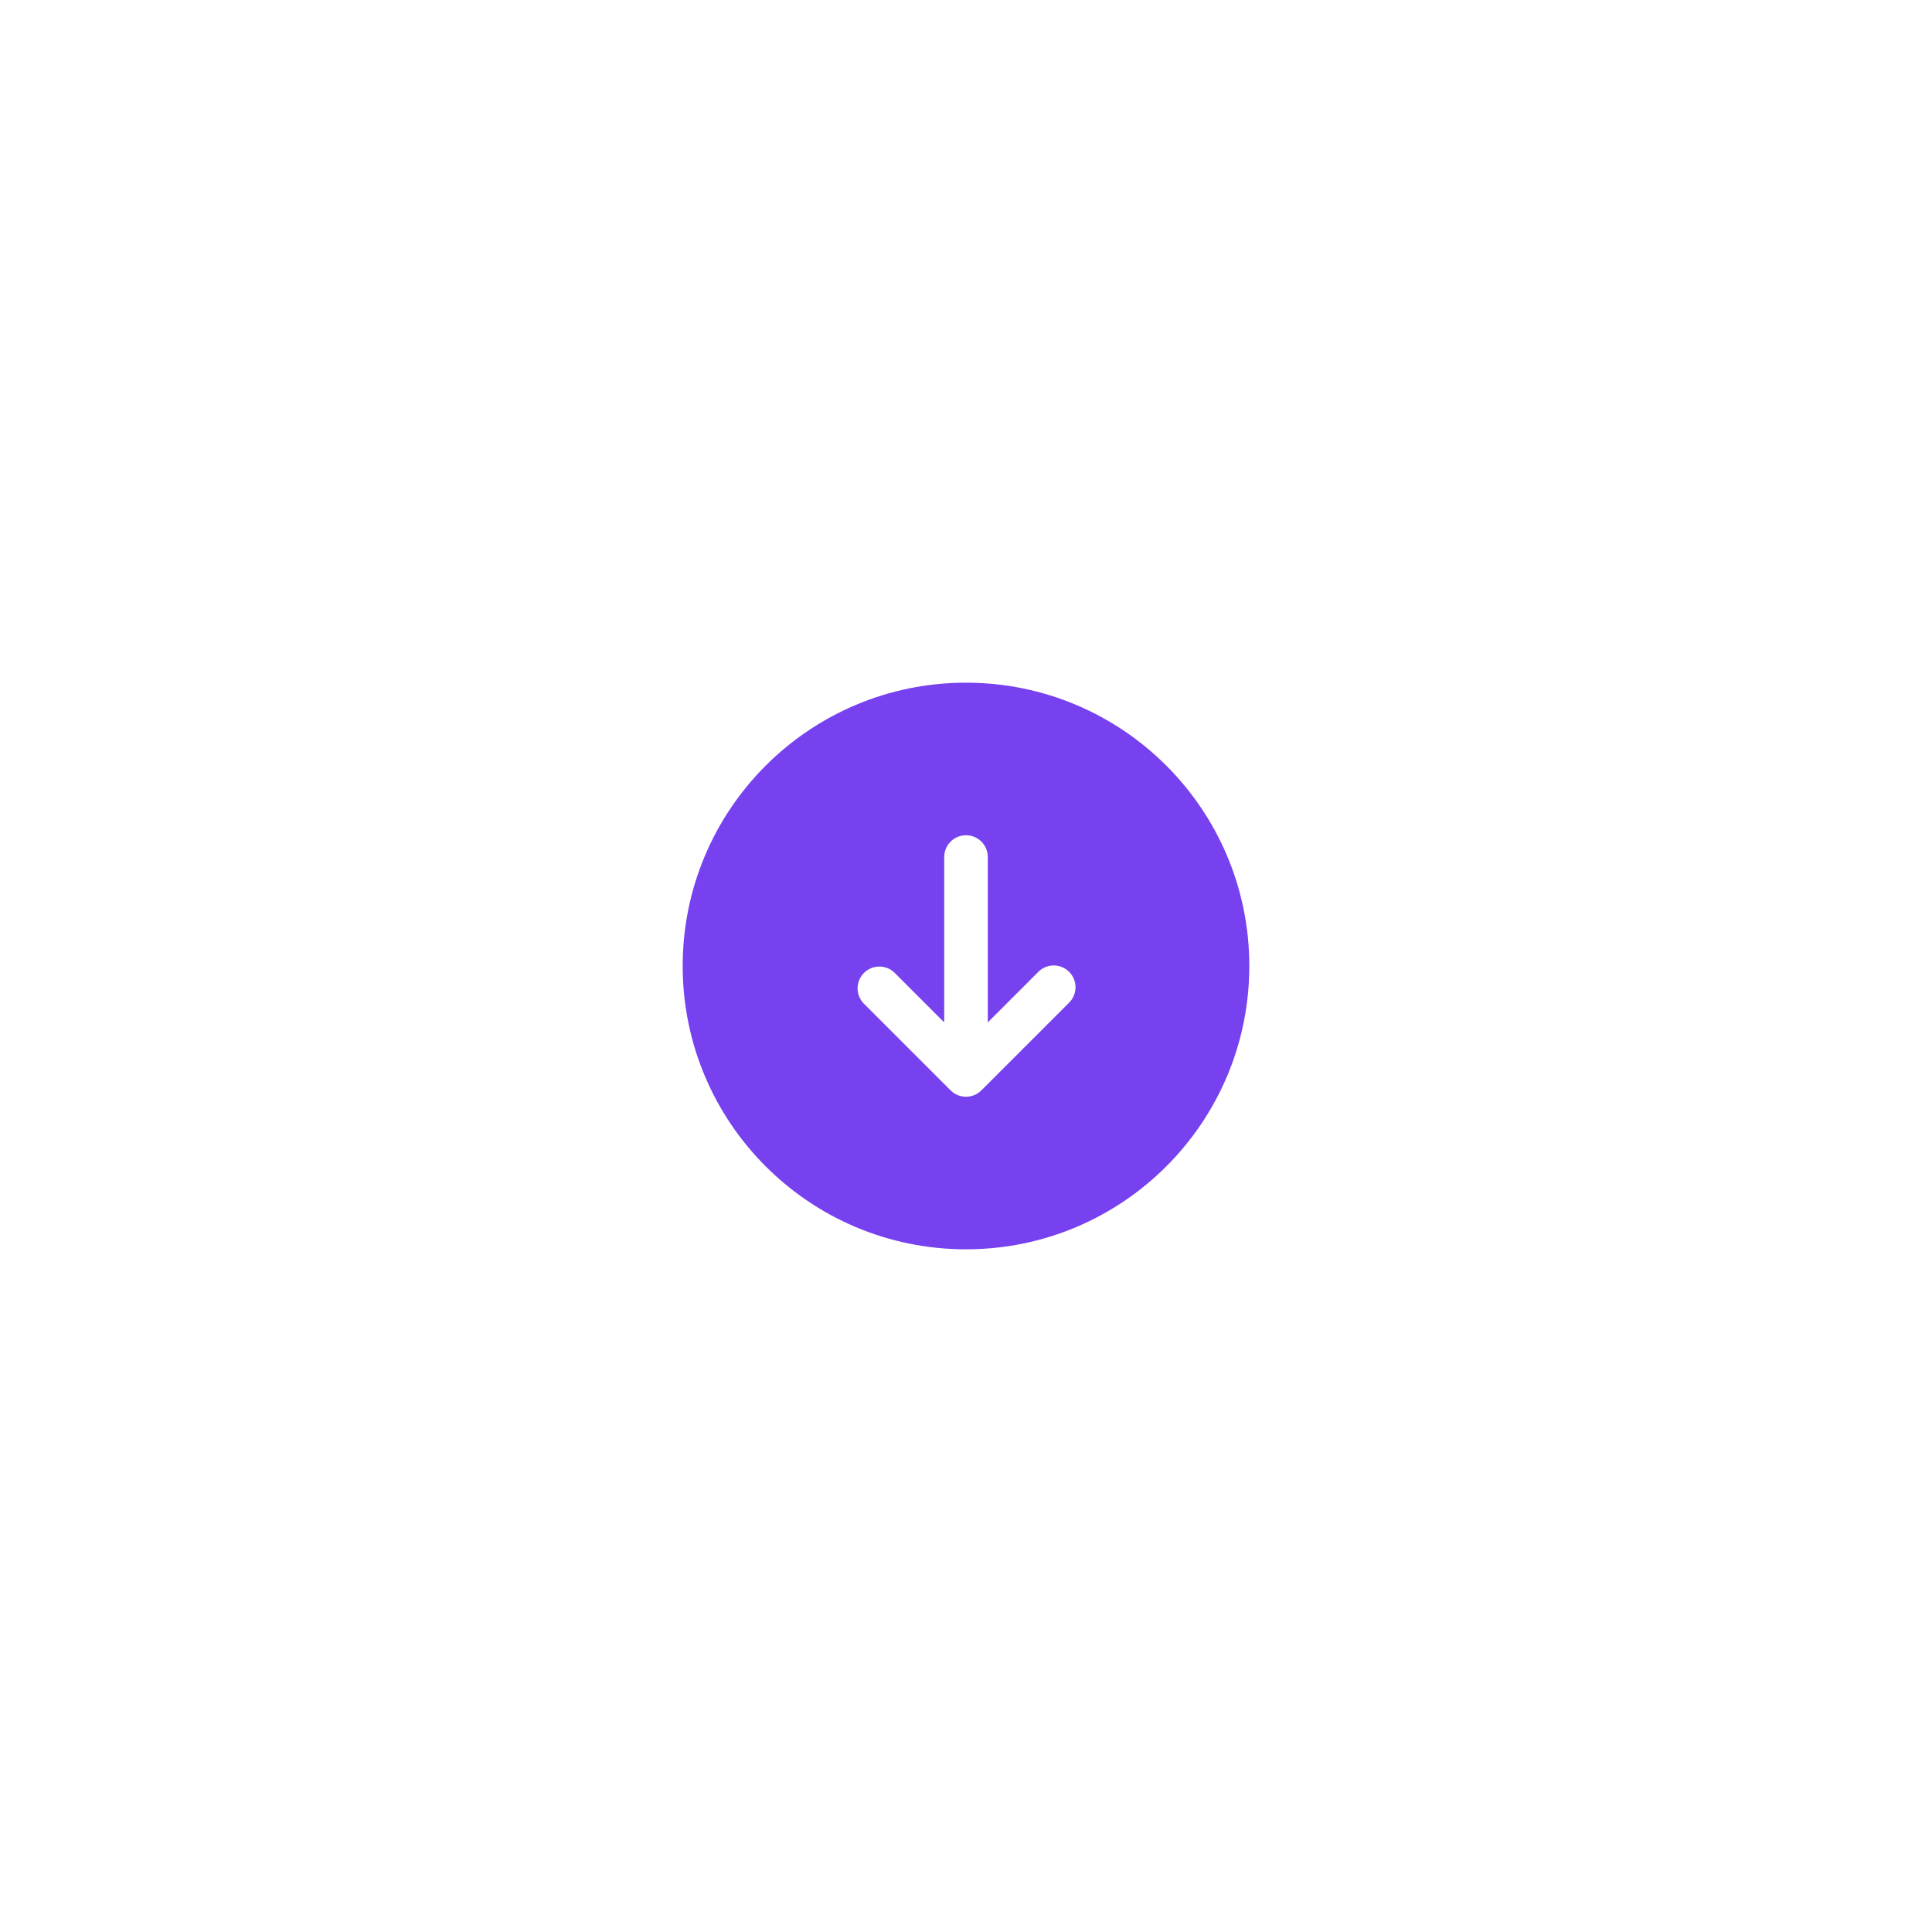 <svg width="205" height="205" viewBox="0 0 205 205" fill="none" xmlns="http://www.w3.org/2000/svg">
<g filter="url(#filter0_f_80_370)">
<rect x="70" y="70" width="66" height="65" rx="32.5" fill="white"/>
<path fill-rule="evenodd" clip-rule="evenodd" d="M103 72.438C86.396 72.438 72.938 85.896 72.938 102.5C72.938 119.104 86.396 132.562 103 132.562C119.604 132.562 133.062 119.104 133.062 102.5C133.062 85.896 119.604 72.438 103 72.438ZM101.366 115.697C101.799 116.13 102.387 116.373 103 116.373C103.613 116.373 104.201 116.13 104.634 115.697L113.884 106.447C114.111 106.235 114.294 105.98 114.42 105.696C114.546 105.412 114.614 105.106 114.62 104.796C114.625 104.485 114.568 104.177 114.452 103.889C114.336 103.601 114.162 103.339 113.943 103.12C113.723 102.9 113.462 102.727 113.174 102.611C112.886 102.494 112.577 102.437 112.267 102.443C111.956 102.448 111.65 102.516 111.367 102.643C111.083 102.769 110.828 102.951 110.616 103.178L105.312 108.482V90.938C105.312 90.324 105.069 89.736 104.635 89.302C104.202 88.869 103.613 88.625 103 88.625C102.387 88.625 101.798 88.869 101.365 89.302C100.931 89.736 100.687 90.324 100.687 90.938V108.482L95.384 103.178C94.946 102.77 94.366 102.547 93.767 102.558C93.168 102.569 92.596 102.811 92.172 103.235C91.749 103.659 91.506 104.23 91.496 104.829C91.485 105.428 91.707 106.008 92.116 106.447L101.366 115.697Z" fill="#7741EF"/>
</g>
<rect x="70" y="70" width="65" height="65" rx="32.5" fill="white"/>
<path fill-rule="evenodd" clip-rule="evenodd" d="M102.5 72.438C85.896 72.438 72.438 85.896 72.438 102.5C72.438 119.104 85.896 132.562 102.5 132.562C119.104 132.562 132.562 119.104 132.562 102.5C132.562 85.896 119.104 72.438 102.5 72.438ZM100.866 115.697C101.299 116.13 101.887 116.373 102.5 116.373C103.113 116.373 103.701 116.13 104.134 115.697L113.384 106.447C113.611 106.235 113.794 105.98 113.92 105.696C114.046 105.412 114.114 105.106 114.12 104.796C114.125 104.485 114.068 104.177 113.952 103.889C113.836 103.601 113.662 103.339 113.443 103.12C113.223 102.9 112.962 102.727 112.674 102.611C112.386 102.494 112.077 102.437 111.767 102.443C111.456 102.448 111.15 102.516 110.867 102.643C110.583 102.769 110.328 102.951 110.116 103.178L104.812 108.482V90.938C104.812 90.324 104.569 89.736 104.135 89.302C103.702 88.869 103.113 88.625 102.5 88.625C101.887 88.625 101.298 88.869 100.865 89.302C100.431 89.736 100.187 90.324 100.187 90.938V108.482L94.884 103.178C94.446 102.77 93.866 102.547 93.267 102.558C92.668 102.569 92.096 102.811 91.672 103.235C91.249 103.659 91.006 104.23 90.996 104.829C90.985 105.428 91.207 106.008 91.616 106.447L100.866 115.697Z" fill="#7741EF"/>
<defs>
<filter id="filter0_f_80_370" x="3.3" y="2.8" width="199.4" height="199.4" filterUnits="userSpaceOnUse" color-interpolation-filters="sRGB">
<feFlood flood-opacity="0" result="BackgroundImageFix"/>
<feBlend mode="normal" in="SourceGraphic" in2="BackgroundImageFix" result="shape"/>
<feGaussianBlur stdDeviation="31.35" result="effect1_foregroundBlur_80_370"/>
</filter>
</defs>
</svg>
